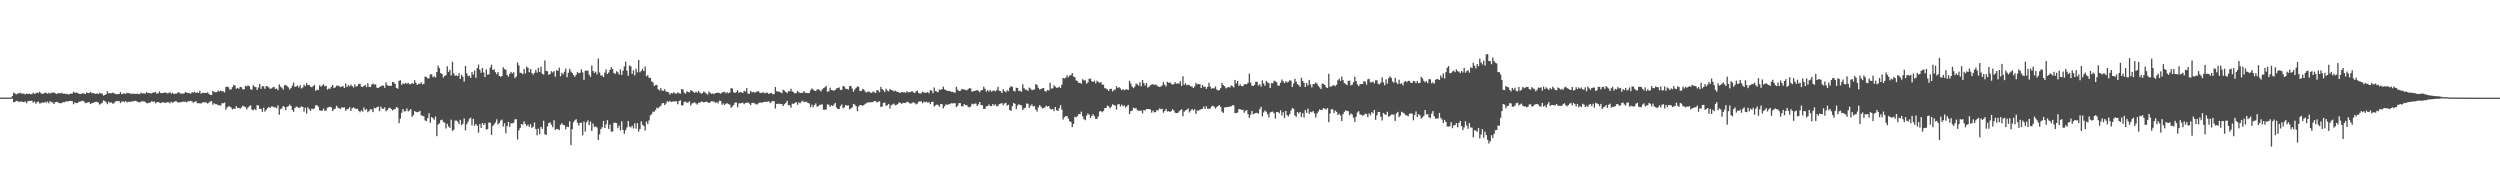 <?xml version="1.0" encoding="UTF-8"?>
<svg xmlns="http://www.w3.org/2000/svg" width="1920" height="150">
  <path d="M0 74.948h1v1.000H0zM1 74.959h1v1.000H1zM2 74.953h1v1.000H2zM3 74.959h1v1.000H3zM4 74.956h1v1.000H4zM5 74.954h1v1.000H5zM6 74.954h1v1.000H6zM7 74.943h1v1.000H7zM8 74.950h1v1.000H8zM9 73.757h1v1.976H9zM10 71.173h1v7.311H10zM11 71.826h1v6.471H11zM12 72.512h1v4.885H12zM13 71.839h1v5.946H13zM14 71.712h1v6.360H14zM15 71.235h1v7.003H15zM16 71.852h1v5.987H16zM17 71.832h1v6.495H17zM18 71.913h1v6.591H18zM19 72.590h1v5.229H19zM20 71.761h1v7.565H20zM21 72.204h1v5.486H21zM22 71.952h1v5.560H22zM23 72.362h1v5.083H23zM24 72.387h1v4.982H24zM25 71.166h1v7.684H25zM26 72.073h1v5.906H26zM27 71.714h1v7.965H27zM28 70.991h1v7.427H28zM29 71.497h1v6.534H29zM30 70.377h1v9.146H30zM31 71.656h1v7.592H31zM32 72.008h1v6.530H32zM33 71.874h1v7.105H33zM34 71.250h1v7.002H34zM35 71.151h1v7.714H35zM36 72.061h1v5.941H36zM37 71.214h1v8.145H37zM38 71.936h1v5.779H38zM39 71.167h1v7.206H39zM40 71.281h1v7.491H40zM41 70.939h1v8.922H41zM42 71.658h1v6.853H42zM43 72.095h1v6.143H43zM44 71.594h1v7.036H44zM45 71.552h1v7.640H45zM46 71.671h1v7.598H46zM47 71.231h1v7.955H47zM48 72.061h1v6.311H48zM49 71.841h1v6.758H49zM50 72.310h1v5.544H50zM51 71.915h1v6.050H51zM52 72.728h1v5.033H52zM53 72.159h1v5.381H53zM54 71.959h1v5.576H54zM55 71.899h1v5.815H55zM56 70.483h1v9.608H56zM57 71.158h1v7.462H57zM58 71.191h1v8.079H58zM59 71.286h1v7.793H59zM60 71.970h1v6.320H60zM61 72.140h1v5.761H61zM62 72.023h1v5.750H62zM63 71.692h1v5.575H63zM64 71.698h1v6.212H64zM65 72.223h1v7.028H65zM66 70.960h1v7.974H66zM67 71.389h1v7.324H67zM68 71.572h1v6.826H68zM69 70.667h1v9.185H69zM70 71.536h1v7.789H70zM71 71.548h1v7.500H71zM72 71.706h1v6.771H72zM73 72.084h1v6.143H73zM74 71.748h1v6.464H74zM75 72.181h1v6.617H75zM76 71.281h1v9.104H76zM77 71.830h1v7.889H77zM78 71.770h1v7.123H78zM79 73.443h1v3.738H79zM80 72.935h1v4.657H80zM81 72.321h1v6.213H81zM82 70.084h1v9.998H82zM83 71.680h1v6.436H83zM84 71.504h1v7.532H84zM85 71.653h1v6.934H85zM86 71.154h1v8.333H86zM87 71.621h1v7.863H87zM88 72.002h1v6.110H88zM89 72.406h1v5.117H89zM90 72.167h1v5.529H90zM91 72.260h1v5.314H91zM92 70.729h1v8.438H92zM93 72.329h1v5.771H93zM94 71.909h1v5.859H94zM95 71.752h1v6.585H95zM96 72.208h1v5.419H96zM97 71.315h1v7.360H97zM98 71.518h1v6.594H98zM99 71.634h1v6.605H99zM100 72.025h1v6.230H100zM101 72.076h1v5.718H101zM102 71.862h1v6.028H102zM103 72.092h1v5.393H103zM104 72.164h1v5.329H104zM105 71.865h1v6.281H105zM106 72.259h1v6.201H106zM107 72.149h1v6.562H107zM108 71.065h1v6.860H108zM109 71.808h1v6.024H109zM110 71.594h1v6.187H110zM111 72.009h1v6.214H111zM112 70.781h1v8.345H112zM113 71.369h1v8.034H113zM114 71.535h1v7.254H114zM115 71.615h1v7.206H115zM116 71.712h1v5.992H116zM117 71.049h1v7.168H117zM118 71.000h1v6.915H118zM119 70.724h1v8.673H119zM120 72.022h1v6.479H120zM121 71.589h1v6.801H121zM122 70.242h1v8.588H122zM123 71.537h1v7.673H123zM124 71.487h1v7.196H124zM125 71.375h1v7.068H125zM126 71.126h1v7.915H126zM127 71.014h1v7.902H127zM128 71.720h1v6.717H128zM129 71.488h1v7.030H129zM130 70.822h1v8.468H130zM131 71.995h1v6.133H131zM132 71.202h1v7.756H132zM133 72.218h1v6.190H133zM134 71.907h1v5.804H134zM135 71.915h1v5.957H135zM136 71.122h1v7.597H136zM137 70.863h1v7.844H137zM138 71.847h1v6.638H138zM139 71.844h1v6.575H139zM140 71.916h1v6.047H140zM141 71.659h1v6.542H141zM142 70.607h1v7.504H142zM143 71.222h1v7.476H143zM144 71.543h1v6.138H144zM145 71.541h1v6.286H145zM146 71.941h1v5.475H146zM147 70.851h1v7.028H147zM148 71.055h1v7.849H148zM149 70.467h1v7.837H149zM150 71.499h1v6.168H150zM151 70.921h1v8.450H151zM152 71.429h1v7.734H152zM153 69.797h1v9.646H153zM154 71.992h1v7.405H154zM155 71.292h1v7.473H155zM156 71.298h1v7.088H156zM157 71.313h1v7.358H157zM158 71.447h1v7.282H158zM159 70.903h1v8.638H159zM160 72.070h1v6.687H160zM161 72.883h1v5.019H161zM162 72.952h1v4.639H162zM163 69.931h1v10.518H163zM164 70.503h1v8.786H164zM165 70.913h1v9.120H165zM166 70.718h1v9.343H166zM167 69.463h1v11.264H167zM168 70.200h1v10.645H168zM169 69.585h1v11.472H169zM170 70.106h1v9.130H170zM171 70.263h1v9.082H171zM172 70.973h1v7.753H172zM173 66.883h1v17.319H173zM174 66.438h1v16.089H174zM175 67.032h1v14.621H175zM176 68.728h1v13.070H176zM177 68.679h1v13.855H177zM178 66.906h1v17.128H178zM179 65.160h1v18.287H179zM180 65.674h1v17.910H180zM181 68.156h1v13.364H181zM182 67.499h1v15.527H182zM183 68.125h1v14.725H183zM184 66.640h1v16.814H184zM185 67.096h1v15.433H185zM186 68.655h1v12.537H186zM187 68.534h1v13.148H187zM188 65.900h1v16.360H188zM189 66.466h1v17.555H189zM190 65.495h1v17.104H190zM191 66.232h1v15.330H191zM192 68.593h1v12.336H192zM193 68.980h1v15.187H193zM194 65.453h1v19.256H194zM195 66.543h1v17.106H195zM196 66.898h1v17.669H196zM197 69.027h1v11.735H197zM198 67.176h1v13.883H198zM199 64.479h1v19.253H199zM200 68.189h1v15.447H200zM201 66.145h1v19.787H201zM202 66.288h1v16.430H202zM203 68.201h1v17.497H203zM204 66.116h1v18.261H204zM205 66.368h1v16.705H205zM206 67.128h1v14.969H206zM207 68.261h1v14.750H207zM208 67.868h1v13.931H208zM209 67.129h1v14.667H209zM210 66.687h1v15.840H210zM211 68.326h1v13.937H211zM212 67.916h1v15.207H212zM213 69.202h1v11.737H213zM214 64.829h1v23.295H214zM215 66.522h1v17.341H215zM216 67.349h1v15.833H216zM217 68.796h1v12.622H217zM218 65.557h1v16.614H218zM219 65.242h1v19.346H219zM220 66.132h1v15.920H220zM221 67.122h1v14.505H221zM222 68.755h1v11.523H222zM223 67.566h1v13.878H223zM224 65.798h1v18.676H224zM225 63.453h1v22.391H225zM226 66.779h1v16.163H226zM227 66.311h1v15.581H227zM228 65.682h1v16.342H228zM229 67.189h1v15.852H229zM230 65.400h1v17.207H230zM231 67.948h1v13.754H231zM232 67.242h1v14.943H232zM233 64.913h1v20.836H233zM234 66.180h1v16.547H234zM235 63.901h1v23.306H235zM236 65.328h1v17.071H236zM237 65.352h1v18.439H237zM238 66.564h1v18.634H238zM239 66.944h1v16.476H239zM240 66.160h1v17.703H240zM241 65.179h1v18.045H241zM242 69.746h1v11.095H242zM243 68.746h1v12.132H243zM244 69.147h1v12.849H244zM245 65.505h1v19.270H245zM246 66.558h1v18.456H246zM247 65.636h1v19.428H247zM248 64.684h1v18.652H248zM249 66.268h1v18.961H249zM250 65.902h1v18.845H250zM251 68.831h1v13.839H251zM252 67.964h1v14.415H252zM253 68.142h1v13.820H253zM254 66.681h1v15.785H254zM255 65.349h1v19.948H255zM256 67.593h1v16.449H256zM257 67.046h1v16.377H257zM258 65.792h1v15.392H258zM259 65.742h1v16.870H259zM260 66.199h1v16.994H260zM261 66.939h1v16.722H261zM262 66.431h1v16.068H262zM263 66.158h1v16.467H263zM264 67.631h1v14.830H264zM265 64.052h1v21.010H265zM266 66.890h1v16.989H266zM267 65.344h1v18.439H267zM268 66.373h1v15.898H268zM269 64.906h1v20.353H269zM270 66.098h1v17.002H270zM271 67.244h1v15.203H271zM272 64.755h1v18.392H272zM273 66.617h1v17.124H273zM274 65.945h1v17.500H274zM275 64.398h1v20.728H275zM276 64.433h1v21.783H276zM277 66.483h1v18.278H277zM278 66.857h1v18.852H278zM279 65.958h1v16.552H279zM280 65.226h1v19.337H280zM281 66.942h1v16.722H281zM282 63.946h1v22.294H282zM283 66.720h1v18.468H283zM284 66.868h1v17.010H284zM285 65.040h1v19.061H285zM286 64.124h1v21.945H286zM287 64.995h1v17.867H287zM288 64.705h1v18.478H288zM289 67.321h1v15.071H289zM290 67.560h1v14.292H290zM291 66.887h1v18.472H291zM292 66.196h1v15.713H292zM293 65.728h1v17.640H293zM294 65.704h1v17.886H294zM295 67.371h1v15.089H295zM296 63.181h1v22.344H296zM297 65.382h1v19.117H297zM298 65.964h1v17.152H298zM299 65.918h1v16.779H299zM300 65.956h1v17.772H300zM301 62.869h1v21.947H301zM302 63.241h1v20.877H302zM303 64.532h1v19.130H303zM304 67.530h1v14.712H304zM305 68.133h1v14.682H305zM306 62.060h1v32.491H306zM307 61.663h1v29.447H307zM308 65.184h1v21.458H308zM309 63.873h1v19.902H309zM310 64.556h1v21.037H310zM311 63.718h1v21.673H311zM312 64.320h1v18.976H312zM313 63.585h1v21.922H313zM314 64.671h1v20.195H314zM315 64.585h1v19.230H315zM316 63.772h1v25.919H316zM317 64.316h1v24.123H317zM318 61.624h1v23.660H318zM319 63.642h1v22.306H319zM320 65.261h1v20.956H320zM321 64.237h1v21.667H321zM322 64.462h1v20.661H322zM323 63.142h1v25.462H323zM324 64.744h1v24.263H324zM325 64.337h1v24.971H325zM326 58.813h1v33.673H326zM327 59.031h1v33.976H327zM328 60.265h1v30.523H328zM329 60.151h1v26.863H329zM330 57.125h1v37.264H330zM331 57.030h1v32.857H331zM332 59.306h1v31.428H332zM333 58.594h1v33.310H333zM334 59.501h1v30.018H334zM335 55.334h1v49.263H335zM336 50.410h1v45.244H336zM337 52.355h1v42.425H337zM338 56.139h1v36.186H338zM339 56.809h1v35.104H339zM340 59.571h1v34.059H340zM341 58.347h1v35.858H341zM342 57.801h1v40.876H342zM343 50.818h1v44.197H343zM344 55.185h1v41.936H344zM345 53.674h1v44.596H345zM346 57.903h1v34.024H346zM347 47.438h1v52.959H347zM348 56.360h1v43.326H348zM349 58.152h1v34.469H349zM350 57.843h1v34.706H350zM351 58.419h1v34.953H351zM352 56.265h1v39.196H352zM353 60.635h1v31.359H353zM354 57.426h1v38.673H354zM355 58.945h1v36.037H355zM356 62.695h1v28.311H356zM357 50.563h1v49.532H357zM358 56.304h1v39.085H358zM359 58.484h1v35.032H359zM360 58.138h1v33.067H360zM361 59.863h1v30.524H361zM362 55.226h1v41.107H362zM363 57.273h1v34.067H363zM364 54.164h1v42.414H364zM365 59.761h1v35.373H365zM366 52.301h1v44.270H366zM367 49.543h1v52.310H367zM368 53.501h1v41.842H368zM369 55.891h1v42.247H369zM370 52.194h1v42.208H370zM371 55.663h1v40.298H371zM372 59.180h1v35.486H372zM373 53.329h1v46.214H373zM374 57.362h1v41.736H374zM375 57.086h1v36.949H375zM376 51.836h1v42.444H376zM377 49.658h1v53.963H377zM378 53.801h1v42.919H378zM379 53.211h1v42.348H379zM380 55.469h1v38.633H380zM381 56.985h1v34.643H381zM382 55.339h1v40.198H382zM383 58.303h1v36.173H383zM384 58.985h1v33.652H384zM385 58.369h1v33.507H385zM386 51.649h1v45.541H386zM387 53.031h1v41.639H387zM388 53.606h1v48.778H388zM389 57.624h1v39.262H389zM390 58.902h1v34.681H390zM391 56.722h1v40.732H391zM392 55.239h1v39.452H392zM393 56.425h1v38.319H393zM394 55.490h1v38.818H394zM395 60.008h1v31.758H395zM396 58.780h1v32.727H396zM397 47.980h1v59.162H397zM398 50.237h1v49.900H398zM399 55.860h1v42.419H399zM400 56.060h1v39.165H400zM401 57.046h1v38.729H401zM402 52.938h1v40.278H402zM403 56.431h1v38.814H403zM404 51.169h1v45.727H404zM405 52.064h1v43.680H405zM406 55.446h1v41.990H406zM407 52.911h1v42.437H407zM408 56.007h1v42.264H408zM409 57.350h1v39.977H409zM410 55.961h1v38.114H410zM411 53.644h1v45.372H411zM412 55.733h1v48.219H412zM413 52.130h1v46.690H413zM414 55.330h1v47.711H414zM415 51.235h1v46.175H415zM416 56.618h1v42.378H416zM417 57.249h1v35.472H417zM418 46.418h1v56.729H418zM419 54.356h1v49.267H419zM420 54.786h1v42.279H420zM421 57.476h1v36.966H421zM422 56.798h1v37.240H422zM423 54.663h1v41.107H423zM424 55.649h1v42.088H424zM425 54.585h1v37.781H425zM426 58.878h1v40.889H426zM427 53.874h1v45.147H427zM428 54.443h1v44.726H428zM429 51.894h1v48.101H429zM430 58.576h1v37.297H430zM431 55.928h1v38.735H431zM432 57.079h1v38.733H432zM433 55.075h1v41.161H433zM434 52.677h1v46.673H434zM435 59.301h1v37.925H435zM436 55.862h1v41.659H436zM437 52.893h1v40.271H437zM438 54.864h1v56.551H438zM439 56.063h1v43.151H439zM440 57.700h1v36.186H440zM441 58.975h1v33.413H441zM442 57.271h1v34.292H442zM443 55.204h1v38.962H443zM444 56.254h1v40.199H444zM445 55.841h1v38.553H445zM446 53.237h1v40.956H446zM447 55.546h1v48.389H447zM448 61.337h1v31.992H448zM449 54.303h1v46.780H449zM450 54.267h1v39.720H450zM451 54.163h1v38.280H451zM452 57.293h1v38.811H452zM453 59.046h1v34.350H453zM454 50.302h1v50.292H454zM455 54.518h1v40.410H455zM456 56.000h1v41.463H456zM457 55.089h1v42.017H457zM458 57.192h1v40.733H458zM459 44.989h1v62.457H459zM460 55.661h1v47.506H460zM461 57.950h1v41.202H461zM462 57.922h1v39.798H462zM463 59.210h1v33.645H463zM464 55.764h1v42.616H464zM465 53.321h1v42.241H465zM466 56.816h1v35.457H466zM467 55.643h1v43.385H467zM468 53.609h1v42.108H468zM469 51.614h1v49.460H469zM470 53.055h1v48.006H470zM471 56.072h1v38.229H471zM472 56.798h1v37.467H472zM473 54.665h1v39.828H473zM474 55.520h1v42.933H474zM475 57.242h1v39.207H475zM476 53.257h1v46.925H476zM477 57.560h1v35.694H477zM478 54.347h1v45.454H478zM479 51.059h1v51.670H479zM480 47.251h1v52.728H480zM481 54.223h1v43.643H481zM482 58.180h1v34.811H482zM483 50.259h1v46.931H483zM484 50.932h1v47.020H484zM485 56.706h1v39.788H485zM486 53.989h1v44.691H486zM487 57.855h1v36.868H487zM488 52.721h1v46.065H488zM489 55.587h1v39.031H489zM490 46.097h1v54.996H490zM491 55.523h1v43.541H491zM492 54.354h1v38.844H492zM493 52.813h1v42.988H493zM494 54.580h1v42.113H494zM495 51.041h1v49.236H495zM496 58.552h1v34.856H496zM497 57.704h1v37.597H497zM498 59.820h1v32.660H498zM499 59.727h1v28.959H499zM500 62.398h1v25.316H500zM501 63.300h1v22.473H501zM502 66.003h1v19.739H502zM503 65.394h1v19.078H503zM504 65.242h1v17.433H504zM505 68.506h1v14.694H505zM506 69.474h1v12.519H506zM507 67.656h1v13.641H507zM508 69.517h1v9.895H508zM509 69.778h1v9.343H509zM510 68.522h1v12.124H510zM511 70.265h1v9.220H511zM512 70.526h1v7.231H512zM513 70.925h1v7.283H513zM514 72.641h1v4.758H514zM515 71.416h1v6.971H515zM516 71.804h1v6.276H516zM517 70.757h1v7.044H517zM518 71.831h1v6.163H518zM519 71.919h1v5.819H519zM520 70.954h1v9.136H520zM521 71.602h1v6.054H521zM522 71.970h1v5.099H522zM523 68.355h1v12.635H523zM524 68.783h1v12.102H524zM525 71.139h1v7.117H525zM526 71.968h1v6.078H526zM527 70.092h1v8.855H527zM528 70.702h1v8.032H528zM529 70.888h1v6.930H529zM530 69.301h1v11.736H530zM531 69.598h1v9.910H531zM532 70.595h1v8.397H532zM533 71.396h1v7.188H533zM534 70.305h1v9.106H534zM535 71.186h1v9.158H535zM536 69.826h1v9.132H536zM537 71.058h1v7.804H537zM538 71.868h1v6.226H538zM539 71.558h1v6.633H539zM540 70.200h1v8.478H540zM541 70.986h1v7.334H541zM542 71.816h1v6.245H542zM543 72.610h1v5.835H543zM544 70.270h1v8.868H544zM545 71.346h1v7.185H545zM546 72.120h1v5.514H546zM547 71.735h1v6.186H547zM548 72.220h1v5.829H548zM549 71.432h1v7.572H549zM550 71.379h1v7.081H550zM551 71.083h1v8.338H551zM552 71.527h1v5.860H552zM553 71.961h1v5.614H553zM554 71.054h1v9.436H554zM555 70.762h1v8.698H555zM556 70.490h1v10.166H556zM557 71.635h1v7.995H557zM558 70.883h1v8.444H558zM559 71.581h1v8.377H559zM560 71.023h1v9.364H560zM561 67.661h1v15.123H561zM562 68.007h1v13.798H562zM563 70.892h1v9.711H563zM564 71.400h1v7.420H564zM565 70.590h1v8.176H565zM566 69.220h1v13.221H566zM567 71.305h1v8.071H567zM568 70.610h1v8.799H568zM569 70.919h1v8.138H569zM570 71.463h1v7.324H570zM571 69.668h1v10.431H571zM572 70.329h1v8.789H572zM573 67.618h1v11.314H573zM574 71.888h1v6.772H574zM575 71.970h1v7.646H575zM576 69.796h1v10.881H576zM577 70.984h1v8.118H577zM578 70.633h1v8.272H578zM579 71.086h1v8.342H579zM580 70.885h1v9.208H580zM581 70.141h1v10.069H581zM582 70.144h1v9.186H582zM583 71.122h1v7.636H583zM584 71.477h1v7.255H584zM585 70.989h1v7.876H585zM586 71.033h1v7.301H586zM587 71.704h1v6.442H587zM588 71.160h1v7.199H588zM589 71.223h1v6.793H589zM590 72.234h1v5.558H590zM591 71.586h1v7.576H591zM592 71.402h1v6.846H592zM593 72.424h1v5.022H593zM594 72.239h1v5.530H594zM595 66.803h1v16.564H595zM596 70.026h1v9.802H596zM597 70.331h1v9.419H597zM598 70.453h1v9.090H598zM599 70.945h1v9.078H599zM600 71.587h1v8.355H600zM601 68.927h1v12.467H601zM602 69.579h1v10.456H602zM603 70.652h1v8.377H603zM604 71.542h1v5.933H604zM605 70.023h1v10.663H605zM606 70.084h1v10.820H606zM607 68.167h1v14.524H607zM608 70.187h1v9.306H608zM609 70.758h1v9.040H609zM610 71.798h1v7.279H610zM611 71.450h1v6.877H611zM612 69.906h1v10.563H612zM613 70.797h1v7.891H613zM614 71.491h1v7.802H614zM615 71.255h1v6.753H615zM616 71.200h1v6.185H616zM617 69.891h1v8.560H617zM618 71.302h1v6.888H618zM619 71.278h1v6.787H619zM620 71.592h1v7.529H620zM621 71.411h1v8.069H621zM622 69.362h1v12.999H622zM623 67.870h1v12.494H623zM624 68.752h1v13.667H624zM625 69.570h1v11.068H625zM626 69.996h1v9.479H626zM627 68.665h1v13.248H627zM628 68.551h1v13.034H628zM629 69.251h1v11.279H629zM630 70.243h1v10.116H630zM631 68.655h1v11.540H631zM632 67.702h1v16.569H632zM633 67.092h1v17.124H633zM634 65.947h1v18.129H634zM635 70.475h1v9.632H635zM636 70.085h1v10.328H636zM637 67.375h1v14.816H637zM638 69.100h1v11.744H638zM639 69.396h1v12.016H639zM640 69.627h1v10.725H640zM641 69.063h1v9.968H641zM642 67.854h1v14.739H642zM643 67.619h1v16.147H643zM644 67.078h1v16.667H644zM645 69.089h1v12.252H645zM646 68.948h1v11.273H646zM647 66.014h1v17.165H647zM648 66.484h1v15.947H648zM649 68.084h1v12.492H649zM650 68.248h1v12.904H650zM651 68.847h1v12.039H651zM652 66.219h1v17.800H652zM653 65.965h1v17.312H653zM654 68.018h1v14.484H654zM655 70.438h1v9.326H655zM656 68.663h1v11.731H656zM657 67.430h1v14.189H657zM658 66.280h1v19.100H658zM659 66.777h1v15.006H659zM660 70.013h1v10.617H660zM661 69.824h1v10.956H661zM662 68.376h1v12.867H662zM663 68.852h1v11.842H663zM664 70.356h1v9.385H664zM665 71.019h1v8.245H665zM666 70.352h1v8.299H666zM667 70.352h1v8.329H667zM668 71.153h1v7.350H668zM669 71.273h1v7.290H669zM670 70.205h1v8.175H670zM671 70.944h1v6.661H671zM672 71.305h1v6.310H672zM673 69.282h1v9.490H673zM674 69.358h1v8.809H674zM675 70.812h1v6.961H675zM676 66.666h1v15.471H676zM677 68.340h1v13.532H677zM678 69.373h1v9.661H678zM679 70.721h1v8.031H679zM680 68.030h1v13.297H680zM681 69.555h1v11.125H681zM682 70.146h1v9.659H682zM683 68.285h1v15.125H683zM684 69.141h1v11.673H684zM685 69.471h1v10.781H685zM686 70.151h1v9.434H686zM687 69.527h1v11.386H687zM688 70.322h1v10.285H688zM689 70.590h1v9.344H689zM690 71.039h1v7.606H690zM691 71.343h1v7.647H691zM692 70.597h1v9.324H692zM693 70.939h1v8.028H693zM694 70.784h1v8.380H694zM695 71.198h1v7.872H695zM696 70.079h1v8.070H696zM697 70.794h1v7.573H697zM698 70.910h1v8.326H698zM699 70.582h1v9.122H699zM700 69.883h1v8.992H700zM701 70.919h1v7.636H701zM702 71.426h1v7.566H702zM703 70.238h1v9.956H703zM704 69.531h1v10.064H704zM705 71.315h1v6.780H705zM706 71.816h1v6.134H706zM707 71.610h1v6.231H707zM708 70.362h1v8.983H708zM709 70.843h1v7.310H709zM710 71.363h1v7.245H710zM711 71.107h1v6.957H711zM712 70.681h1v8.201H712zM713 71.675h1v6.820H713zM714 69.278h1v10.672H714zM715 69.511h1v8.850H715zM716 71.559h1v6.597H716zM717 67.197h1v14.686H717zM718 69.949h1v11.006H718zM719 70.331h1v9.965H719zM720 70.808h1v9.916H720zM721 68.742h1v13.209H721zM722 68.944h1v10.942H722zM723 68.478h1v11.487H723zM724 66.583h1v16.656H724zM725 68.662h1v12.929H725zM726 69.180h1v10.970H726zM727 69.852h1v10.716H727zM728 69.731h1v10.364H728zM729 69.866h1v10.147H729zM730 70.620h1v8.660H730zM731 70.504h1v8.949H731zM732 70.953h1v8.290H732zM733 71.245h1v8.036H733zM734 66.610h1v15.588H734zM735 68.875h1v12.306H735zM736 69.955h1v9.238H736zM737 69.752h1v9.462H737zM738 68.653h1v12.834H738zM739 68.463h1v13.354H739zM740 68.838h1v11.088H740zM741 69.030h1v11.779H741zM742 69.405h1v11.264H742zM743 68.574h1v13.464H743zM744 67.704h1v14.757H744zM745 67.912h1v13.981H745zM746 70.391h1v9.288H746zM747 70.030h1v10.081H747zM748 69.909h1v9.660H748zM749 69.585h1v9.968H749zM750 69.068h1v12.301H750zM751 69.819h1v10.289H751zM752 70.877h1v7.458H752zM753 69.322h1v11.304H753zM754 69.184h1v11.706H754zM755 66.608h1v17.134H755zM756 68.173h1v15.444H756zM757 70.299h1v11.375H757zM758 69.285h1v12.108H758zM759 70.305h1v9.917H759zM760 69.018h1v12.431H760zM761 70.390h1v11.114H761zM762 69.770h1v10.081H762zM763 69.439h1v11.660H763zM764 70.198h1v9.948H764zM765 69.243h1v12.422H765zM766 66.666h1v14.612H766zM767 69.721h1v10.211H767zM768 69.970h1v9.587H768zM769 71.442h1v7.781H769zM770 68.467h1v12.278H770zM771 69.949h1v9.514H771zM772 70.887h1v8.087H772zM773 69.328h1v11.818H773zM774 70.028h1v10.427H774zM775 67.320h1v17.112H775zM776 66.092h1v19.042H776zM777 66.829h1v14.735H777zM778 69.719h1v9.350H778zM779 70.276h1v9.501H779zM780 67.379h1v16.376H780zM781 67.546h1v13.553H781zM782 69.933h1v10.026H782zM783 69.760h1v10.858H783zM784 70.531h1v10.400H784zM785 64.675h1v19.800H785zM786 67.677h1v15.585H786zM787 68.860h1v13.839H787zM788 68.812h1v10.664H788zM789 69.829h1v9.894H789zM790 67.227h1v15.595H790zM791 68.035h1v13.227H791zM792 69.286h1v10.910H792zM793 68.944h1v12.896H793zM794 68.661h1v12.767H794zM795 64.505h1v19.726H795zM796 65.337h1v20.434H796zM797 67.486h1v15.017H797zM798 68.748h1v12.003H798zM799 68.346h1v13.558H799zM800 67.719h1v15.644H800zM801 67.657h1v15.269H801zM802 69.890h1v12.560H802zM803 70.379h1v10.784H803zM804 69.051h1v12.881H804zM805 69.452h1v12.014H805zM806 63.470h1v20.074H806zM807 68.087h1v15.971H807zM808 67.785h1v15.872H808zM809 65.421h1v19.952H809zM810 66.609h1v15.583H810zM811 67.425h1v17.253H811zM812 67.325h1v17.921H812zM813 66.677h1v16.451H813zM814 67.598h1v13.191H814zM815 64.975h1v19.203H815zM816 59.861h1v31.918H816zM817 60.252h1v29.722H817zM818 59.684h1v29.409H818zM819 57.897h1v31.291H819zM820 59.365h1v31.675H820zM821 58.050h1v34.956H821zM822 57.658h1v36.078H822zM823 56.050h1v41.566H823zM824 58.821h1v36.372H824zM825 59.167h1v30.612H825zM826 61.688h1v28.375H826zM827 62.373h1v26.807H827zM828 63.674h1v23.999H828zM829 63.644h1v23.923H829zM830 64.380h1v21.362H830zM831 60.806h1v28.563H831zM832 61.744h1v29.784H832zM833 61.681h1v30.654H833zM834 64.212h1v24.598H834zM835 63.265h1v23.907H835zM836 60.514h1v27.566H836zM837 60.370h1v30.222H837zM838 62.412h1v26.598H838zM839 62.980h1v24.737H839zM840 62.022h1v27.212H840zM841 64.016h1v27.345H841zM842 61.971h1v29.304H842zM843 63.022h1v26.430H843zM844 63.612h1v21.982H844zM845 62.955h1v22.323H845zM846 64.895h1v21.301H846zM847 65.067h1v20.145H847zM848 67.663h1v15.399H848zM849 67.986h1v14.902H849zM850 68.676h1v12.407H850zM851 69.837h1v11.936H851zM852 68.241h1v15.014H852zM853 68.204h1v13.763H853zM854 70.200h1v9.884H854zM855 69.241h1v11.556H855zM856 68.719h1v12.404H856zM857 66.214h1v17.945H857zM858 67.619h1v12.608H858zM859 66.898h1v13.044H859zM860 67.929h1v13.813H860zM861 69.275h1v11.083H861zM862 68.454h1v13.261H862zM863 69.290h1v11.677H863zM864 68.804h1v13.849H864zM865 68.581h1v13.045H865zM866 69.090h1v11.437H866zM867 62.069h1v25.523H867zM868 64.184h1v21.160H868zM869 66.480h1v18.499H869zM870 67.636h1v15.034H870zM871 66.539h1v16.750H871zM872 64.126h1v18.941H872zM873 64.837h1v19.880H873zM874 65.776h1v19.215H874zM875 63.103h1v21.921H875zM876 66.284h1v18.659H876zM877 61.478h1v25.644H877zM878 63.916h1v20.591H878zM879 65.675h1v19.239H879zM880 63.729h1v20.042H880zM881 67.263h1v16.430H881zM882 66.501h1v17.207H882zM883 65.496h1v18.701H883zM884 64.905h1v21.648H884zM885 64.629h1v20.293H885zM886 65.250h1v21.016H886zM887 64.761h1v21.391H887zM888 65.654h1v18.862H888zM889 66.356h1v18.455H889zM890 66.737h1v16.548H890zM891 66.478h1v17.420H891zM892 65.645h1v17.879H892zM893 63.057h1v23.538H893zM894 65.067h1v20.213H894zM895 66.370h1v17.313H895zM896 62.763h1v22.901H896zM897 63.690h1v21.643H897zM898 63.161h1v22.809H898zM899 64.382h1v20.957H899zM900 64.953h1v18.934H900zM901 64.627h1v20.157H901zM902 63.147h1v23.374H902zM903 64.318h1v22.545H903zM904 64.011h1v22.751H904zM905 64.244h1v21.403H905zM906 62.355h1v22.250H906zM907 65.935h1v17.949H907zM908 58.563h1v30.753H908zM909 65.085h1v20.683H909zM910 64.004h1v20.719H910zM911 65.547h1v18.751H911zM912 65.076h1v18.205H912zM913 65.348h1v21.016H913zM914 66.303h1v18.669H914zM915 66.404h1v17.240H915zM916 67.564h1v17.162H916zM917 66.387h1v17.482H917zM918 63.660h1v23.771H918zM919 64.785h1v20.078H919zM920 64.490h1v20.392H920zM921 64.720h1v19.680H921zM922 67.606h1v16.220H922zM923 65.287h1v18.320H923zM924 66.673h1v15.120H924zM925 66.545h1v17.099H925zM926 68.251h1v13.290H926zM927 66.724h1v16.750H927zM928 63.520h1v20.018H928zM929 66.467h1v16.894H929zM930 68.180h1v13.532H930zM931 67.522h1v13.627H931zM932 67.931h1v14.047H932zM933 66.333h1v17.018H933zM934 68.694h1v13.606H934zM935 69.517h1v11.817H935zM936 69.113h1v11.548H936zM937 67.718h1v14.342H937zM938 63.663h1v22.041H938zM939 65.393h1v21.353H939zM940 66.118h1v16.432H940zM941 67.826h1v14.672H941zM942 67.232h1v14.913H942zM943 66.830h1v15.354H943zM944 67.238h1v14.640H944zM945 65.586h1v16.174H945zM946 66.211h1v14.682H946zM947 67.135h1v13.709H947zM948 61.365h1v25.637H948zM949 64.013h1v22.712H949zM950 62.205h1v24.224H950zM951 65.953h1v17.780H951zM952 64.787h1v19.124H952zM953 66.124h1v18.344H953zM954 66.177h1v18.082H954zM955 64.850h1v21.746H955zM956 64.584h1v20.512H956zM957 64.714h1v19.877H957zM958 63.533h1v24.220H958zM959 56.565h1v33.944H959zM960 63.448h1v24.597H960zM961 65.754h1v19.505H961zM962 66.034h1v21.766H962zM963 65.105h1v22.055H963zM964 62.699h1v24.095H964zM965 62.878h1v23.756H965zM966 65.696h1v21.627H966zM967 64.656h1v19.197H967zM968 66.534h1v15.520H968zM969 61.700h1v27.697H969zM970 64.084h1v22.239H970zM971 65.867h1v19.028H971zM972 62.196h1v23.581H972zM973 63.265h1v24.436H973zM974 63.893h1v26.381H974zM975 67.656h1v18.766H975zM976 63.910h1v21.994H976zM977 63.937h1v21.751H977zM978 61.944h1v25.010H978zM979 62.460h1v28.640H979zM980 63.119h1v22.954H980zM981 65.736h1v20.337H981zM982 65.708h1v21.368H982zM983 63.486h1v21.201H983zM984 61.016h1v27.693H984zM985 62.361h1v23.792H985zM986 63.838h1v26.839H986zM987 62.417h1v22.760H987zM988 63.370h1v25.070H988zM989 62.806h1v26.637H989zM990 61.583h1v26.185H990zM991 61.995h1v22.919H991zM992 66.823h1v16.167H992zM993 64.154h1v19.344H993zM994 60.542h1v28.144H994zM995 62.728h1v26.944H995zM996 64.573h1v21.371H996zM997 65.456h1v21.716H997zM998 66.708h1v19.331H998zM999 59.722h1v30.147H999zM1000 62.133h1v24.769H1000zM1001 63.638h1v26.669H1001zM1002 66.793h1v17.785H1002zM1003 63.791h1v22.923H1003zM1004 65.654h1v17.792H1004zM1005 61.334h1v26.067H1005zM1006 64.803h1v20.999H1006zM1007 67.178h1v18.996H1007zM1008 64.609h1v20.639H1008zM1009 64.496h1v22.540H1009zM1010 63.335h1v26.924H1010zM1011 64.202h1v23.047H1011zM1012 65.995h1v19.656H1012zM1013 67.131h1v16.948H1013zM1014 68.351h1v16.204H1014zM1015 64.263h1v19.946H1015zM1016 64.327h1v18.649H1016zM1017 65.343h1v18.209H1017zM1018 66.983h1v17.159H1018zM1019 67.608h1v15.431H1019zM1020 56.659h1v37.180H1020zM1021 66.471h1v20.700H1021zM1022 66.424h1v17.474H1022zM1023 65.784h1v18.120H1023zM1024 65.320h1v21.434H1024zM1025 66.205h1v18.777H1025zM1026 65.077h1v20.847H1026zM1027 61.650h1v26.602H1027zM1028 60.356h1v26.971H1028zM1029 62.092h1v26.655H1029zM1030 58.818h1v34.156H1030zM1031 61.606h1v25.989H1031zM1032 63.809h1v22.072H1032zM1033 64.522h1v20.148H1033zM1034 65.427h1v19.767H1034zM1035 62.074h1v23.373H1035zM1036 61.973h1v26.541H1036zM1037 65.533h1v21.611H1037zM1038 65.065h1v22.836H1038zM1039 63.183h1v27.204H1039zM1040 58.860h1v34.808H1040zM1041 62.229h1v27.475H1041zM1042 64.751h1v21.673H1042zM1043 66.167h1v19.246H1043zM1044 64.598h1v23.363H1044zM1045 64.567h1v23.589H1045zM1046 64.438h1v24.433H1046zM1047 62.257h1v26.105H1047zM1048 62.776h1v24.543H1048zM1049 65.039h1v22.578H1049zM1050 60.937h1v29.112H1050zM1051 60.578h1v26.509H1051zM1052 63.167h1v25.381H1052zM1053 63.298h1v22.884H1053zM1054 62.614h1v24.426H1054zM1055 64.068h1v20.373H1055zM1056 61.700h1v30.377H1056zM1057 61.632h1v26.948H1057zM1058 64.325h1v21.584H1058zM1059 64.785h1v21.295H1059zM1060 63.351h1v26.337H1060zM1061 59.329h1v33.188H1061zM1062 63.232h1v23.494H1062zM1063 65.442h1v22.264H1063zM1064 60.906h1v27.329H1064zM1065 64.178h1v21.631H1065zM1066 60.034h1v29.613H1066zM1067 58.589h1v30.502H1067zM1068 59.809h1v28.168H1068zM1069 62.590h1v25.334H1069zM1070 63.545h1v24.473H1070zM1071 59.851h1v33.002H1071zM1072 63.314h1v23.774H1072zM1073 64.657h1v21.273H1073zM1074 61.208h1v28.766H1074zM1075 64.369h1v24.368H1075zM1076 63.888h1v21.931H1076zM1077 65.522h1v21.006H1077zM1078 62.852h1v24.365H1078zM1079 62.194h1v26.202H1079zM1080 63.195h1v25.475H1080zM1081 62.103h1v27.289H1081zM1082 62.125h1v25.279H1082zM1083 63.565h1v23.533H1083zM1084 63.752h1v23.469H1084zM1085 62.097h1v30.293H1085zM1086 62.449h1v25.751H1086zM1087 63.822h1v21.797H1087zM1088 62.100h1v27.737H1088zM1089 63.885h1v23.820H1089zM1090 63.627h1v24.919H1090zM1091 59.130h1v32.083H1091zM1092 60.200h1v29.941H1092zM1093 62.034h1v26.972H1093zM1094 63.160h1v21.298H1094zM1095 62.309h1v25.623H1095zM1096 63.882h1v23.745H1096zM1097 60.802h1v29.245H1097zM1098 60.881h1v29.925H1098zM1099 63.997h1v23.321H1099zM1100 63.178h1v22.118H1100zM1101 64.266h1v24.950H1101zM1102 61.291h1v29.735H1102zM1103 60.566h1v30.545H1103zM1104 60.875h1v29.993H1104zM1105 61.457h1v25.295H1105zM1106 57.943h1v32.553H1106zM1107 59.680h1v32.063H1107zM1108 56.428h1v38.061H1108zM1109 60.292h1v31.812H1109zM1110 55.421h1v38.274H1110zM1111 52.029h1v45.133H1111zM1112 50.715h1v46.523H1112zM1113 56.296h1v40.700H1113zM1114 55.988h1v37.885H1114zM1115 54.863h1v43.620H1115zM1116 54.211h1v42.090H1116zM1117 55.398h1v40.630H1117zM1118 53.125h1v41.408H1118zM1119 54.638h1v43.113H1119zM1120 54.997h1v39.476H1120zM1121 56.205h1v36.663H1121zM1122 54.574h1v42.234H1122zM1123 55.677h1v44.300H1123zM1124 52.143h1v45.694H1124zM1125 55.818h1v37.329H1125zM1126 54.608h1v41.921H1126zM1127 53.907h1v45.015H1127zM1128 55.799h1v38.663H1128zM1129 51.589h1v46.293H1129zM1130 52.338h1v45.708H1130zM1131 48.141h1v57.332H1131zM1132 50.486h1v49.577H1132zM1133 52.511h1v47.757H1133zM1134 49.231h1v51.973H1134zM1135 50.855h1v47.478H1135zM1136 45.012h1v61.384H1136zM1137 48.045h1v55.243H1137zM1138 49.479h1v49.655H1138zM1139 46.540h1v59.291H1139zM1140 50.368h1v50.692H1140zM1141 41.801h1v61.944H1141zM1142 41.564h1v65.817H1142zM1143 46.853h1v63.359H1143zM1144 46.931h1v61.586H1144zM1145 49.373h1v54.527H1145zM1146 44.193h1v61.673H1146zM1147 46.966h1v55.779H1147zM1148 48.236h1v51.748H1148zM1149 48.695h1v51.150H1149zM1150 55.320h1v41.231H1150zM1151 55.574h1v40.876H1151zM1152 57.193h1v33.343H1152zM1153 61.414h1v23.889H1153zM1154 68.992h1v10.841H1154zM1155 69.221h1v11.107H1155zM1156 66.057h1v17.095H1156zM1157 66.776h1v14.739H1157zM1158 67.093h1v14.061H1158zM1159 69.092h1v10.125H1159zM1160 70.206h1v9.258H1160zM1161 67.538h1v14.377H1161zM1162 68.857h1v13.079H1162zM1163 67.400h1v13.691H1163zM1164 69.770h1v9.465H1164zM1165 70.156h1v8.678H1165zM1166 66.753h1v14.214H1166zM1167 69.675h1v10.545H1167zM1168 68.941h1v10.562H1168zM1169 66.691h1v14.471H1169zM1170 67.731h1v14.026H1170zM1171 67.201h1v14.590H1171zM1172 66.744h1v15.595H1172zM1173 66.756h1v15.246H1173zM1174 68.381h1v11.873H1174zM1175 68.932h1v11.132H1175zM1176 66.924h1v14.853H1176zM1177 67.843h1v13.741H1177zM1178 68.523h1v11.958H1178zM1179 70.158h1v9.850H1179zM1180 69.038h1v10.772H1180zM1181 67.267h1v13.113H1181zM1182 67.464h1v14.360H1182zM1183 66.983h1v14.728H1183zM1184 69.602h1v9.438H1184zM1185 66.454h1v15.450H1185zM1186 68.470h1v12.469H1186zM1187 67.052h1v15.512H1187zM1188 68.117h1v12.085H1188zM1189 69.059h1v9.415H1189zM1190 67.492h1v13.847H1190zM1191 68.541h1v12.146H1191zM1192 66.615h1v14.033H1192zM1193 67.830h1v13.088H1193zM1194 69.051h1v11.832H1194zM1195 69.302h1v10.520H1195zM1196 67.155h1v14.062H1196zM1197 67.856h1v13.397H1197zM1198 68.833h1v12.486H1198zM1199 68.225h1v13.099H1199zM1200 68.997h1v11.048H1200zM1201 67.200h1v12.090H1201zM1202 66.621h1v14.182H1202zM1203 67.626h1v14.069H1203zM1204 68.124h1v12.581H1204zM1205 68.857h1v10.798H1205zM1206 69.020h1v9.922H1206zM1207 66.814h1v14.098H1207zM1208 69.595h1v9.432H1208zM1209 69.042h1v10.924H1209zM1210 67.009h1v14.831H1210zM1211 68.343h1v11.492H1211zM1212 67.198h1v15.265H1212zM1213 68.139h1v13.228H1213zM1214 67.221h1v15.045H1214zM1215 68.595h1v11.063H1215zM1216 68.835h1v11.475H1216zM1217 67.052h1v15.135H1217zM1218 70.104h1v11.025H1218zM1219 66.456h1v15.719H1219zM1220 67.911h1v12.440H1220zM1221 69.067h1v10.836H1221zM1222 67.550h1v13.982H1222zM1223 67.335h1v12.358H1223zM1224 67.230h1v15.496H1224zM1225 69.902h1v8.980H1225zM1226 69.245h1v10.191H1226zM1227 66.593h1v13.399H1227zM1228 66.784h1v14.769H1228zM1229 68.655h1v11.134H1229zM1230 66.935h1v16.769H1230zM1231 66.677h1v15.740H1231zM1232 68.255h1v13.714H1232zM1233 66.084h1v14.553H1233zM1234 67.105h1v15.809H1234zM1235 67.980h1v12.520H1235zM1236 69.901h1v9.714H1236zM1237 67.741h1v14.895H1237zM1238 66.666h1v15.351H1238zM1239 69.501h1v12.646H1239zM1240 68.181h1v13.354H1240zM1241 68.715h1v11.372H1241zM1242 66.860h1v13.043H1242zM1243 67.947h1v13.232H1243zM1244 67.458h1v13.532H1244zM1245 70.390h1v8.771H1245zM1246 68.466h1v10.272H1246zM1247 69.222h1v10.989H1247zM1248 67.476h1v13.587H1248zM1249 69.487h1v9.437H1249zM1250 68.940h1v9.749H1250zM1251 67.147h1v14.830H1251zM1252 70.063h1v11.154H1252zM1253 66.413h1v15.133H1253zM1254 66.479h1v15.398H1254zM1255 68.239h1v13.371H1255zM1256 69.294h1v10.343H1256zM1257 69.500h1v9.525H1257zM1258 66.734h1v15.168H1258zM1259 66.544h1v15.716H1259zM1260 66.887h1v15.486H1260zM1261 68.212h1v12.132H1261zM1262 69.378h1v9.971H1262zM1263 67.094h1v14.572H1263zM1264 69.929h1v11.180H1264zM1265 68.487h1v12.324H1265zM1266 69.620h1v9.366H1266zM1267 69.318h1v10.389H1267zM1268 66.086h1v15.635H1268zM1269 67.656h1v11.957H1269zM1270 67.748h1v13.964H1270zM1271 66.401h1v15.909H1271zM1272 66.880h1v15.979H1272zM1273 67.004h1v15.499H1273zM1274 69.267h1v11.631H1274zM1275 66.387h1v16.170H1275zM1276 69.398h1v10.974H1276zM1277 69.348h1v10.682H1277zM1278 66.373h1v16.949H1278zM1279 69.673h1v10.901H1279zM1280 67.184h1v15.078H1280zM1281 67.940h1v12.718H1281zM1282 69.097h1v11.661H1282zM1283 67.892h1v13.001H1283zM1284 68.557h1v13.716H1284zM1285 66.143h1v15.566H1285zM1286 68.020h1v13.272H1286zM1287 68.476h1v10.406H1287zM1288 66.355h1v14.817H1288zM1289 66.874h1v15.156H1289zM1290 69.722h1v9.373H1290zM1291 69.496h1v10.167H1291zM1292 66.519h1v14.958H1292zM1293 67.959h1v13.823H1293zM1294 66.654h1v15.842H1294zM1295 67.442h1v14.334H1295zM1296 66.760h1v15.261H1296zM1297 66.130h1v15.219H1297zM1298 66.715h1v17.194H1298zM1299 65.150h1v18.215H1299zM1300 65.805h1v16.995H1300zM1301 65.879h1v16.614H1301zM1302 66.221h1v16.086H1302zM1303 67.865h1v13.243H1303zM1304 66.854h1v18.919H1304zM1305 68.568h1v14.567H1305zM1306 63.547h1v19.916H1306zM1307 67.838h1v12.798H1307zM1308 66.620h1v13.882H1308zM1309 64.556h1v19.785H1309zM1310 66.318h1v17.333H1310zM1311 65.014h1v17.946H1311zM1312 62.991h1v24.417H1312zM1313 64.389h1v19.202H1313zM1314 60.298h1v27.254H1314zM1315 62.795h1v21.466H1315zM1316 65.355h1v20.075H1316zM1317 69.001h1v10.936H1317zM1318 70.412h1v8.062H1318zM1319 63.972h1v20.625H1319zM1320 65.729h1v17.395H1320zM1321 65.116h1v18.962H1321zM1322 64.225h1v25.451H1322zM1323 63.280h1v22.684H1323zM1324 64.813h1v19.362H1324zM1325 65.985h1v14.757H1325zM1326 58.816h1v36.939H1326zM1327 64.564h1v20.767H1327zM1328 67.815h1v13.223H1328zM1329 62.352h1v26.124H1329zM1330 63.363h1v26.025H1330zM1331 66.578h1v17.214H1331zM1332 65.126h1v17.390H1332zM1333 61.964h1v24.507H1333zM1334 64.455h1v20.416H1334zM1335 64.121h1v21.139H1335zM1336 61.395h1v22.816H1336zM1337 63.892h1v22.673H1337zM1338 65.696h1v17.936H1338zM1339 66.796h1v15.669H1339zM1340 61.605h1v24.349H1340zM1341 65.382h1v20.785H1341zM1342 67.693h1v15.094H1342zM1343 65.730h1v19.813H1343zM1344 65.322h1v18.132H1344zM1345 64.375h1v20.021H1345zM1346 64.589h1v18.176H1346zM1347 63.389h1v24.714H1347zM1348 65.520h1v17.974H1348zM1349 66.555h1v15.287H1349zM1350 60.064h1v28.876H1350zM1351 64.684h1v19.261H1351zM1352 67.446h1v13.678H1352zM1353 61.010h1v26.113H1353zM1354 64.856h1v20.254H1354zM1355 64.245h1v20.163H1355zM1356 63.975h1v19.023H1356zM1357 64.774h1v20.899H1357zM1358 65.298h1v18.689H1358zM1359 65.923h1v16.930H1359zM1360 62.752h1v26.198H1360zM1361 61.220h1v23.579H1361zM1362 63.518h1v20.426H1362zM1363 65.508h1v17.795H1363zM1364 66.093h1v17.817H1364zM1365 63.325h1v20.808H1365zM1366 66.047h1v19.342H1366zM1367 61.771h1v27.883H1367zM1368 63.768h1v23.161H1368zM1369 65.793h1v18.655H1369zM1370 62.231h1v26.268H1370zM1371 60.778h1v24.416H1371zM1372 66.744h1v16.187H1372zM1373 65.862h1v19.262H1373zM1374 59.363h1v28.704H1374zM1375 63.713h1v20.171H1375zM1376 64.670h1v20.469H1376zM1377 59.994h1v32.779H1377zM1378 62.708h1v22.874H1378zM1379 64.390h1v20.566H1379zM1380 61.237h1v28.211H1380zM1381 64.131h1v24.880H1381zM1382 63.433h1v21.178H1382zM1383 66.890h1v14.188H1383zM1384 60.209h1v28.480H1384zM1385 62.880h1v22.364H1385zM1386 66.094h1v19.405H1386zM1387 60.160h1v30.065H1387zM1388 64.993h1v24.247H1388zM1389 61.699h1v22.719H1389zM1390 61.074h1v25.988H1390zM1391 59.019h1v34.194H1391zM1392 64.460h1v20.657H1392zM1393 65.062h1v17.415H1393zM1394 56.856h1v36.100H1394zM1395 61.458h1v26.135H1395zM1396 60.836h1v27.975H1396zM1397 60.843h1v26.418H1397zM1398 61.304h1v26.263H1398zM1399 64.771h1v22.911H1399zM1400 65.696h1v17.442H1400zM1401 62.621h1v26.138H1401zM1402 65.660h1v19.138H1402zM1403 67.524h1v13.647H1403zM1404 63.437h1v21.269H1404zM1405 65.722h1v17.943H1405zM1406 61.380h1v24.180H1406zM1407 60.124h1v28.132H1407zM1408 59.837h1v30.600H1408zM1409 61.421h1v23.650H1409zM1410 65.932h1v15.191H1410zM1411 60.045h1v27.631H1411zM1412 60.706h1v24.792H1412zM1413 65.599h1v19.400H1413zM1414 62.906h1v23.853H1414zM1415 61.015h1v25.735H1415zM1416 64.616h1v22.782H1416zM1417 64.834h1v23.079H1417zM1418 58.605h1v31.102H1418zM1419 64.407h1v20.208H1419zM1420 67.236h1v14.707H1420zM1421 61.207h1v29.001H1421zM1422 60.737h1v25.325H1422zM1423 62.689h1v25.975H1423zM1424 58.343h1v29.523H1424zM1425 59.748h1v28.046H1425zM1426 63.625h1v22.060H1426zM1427 68.596h1v12.535H1427zM1428 57.996h1v37.298H1428zM1429 60.291h1v27.083H1429zM1430 61.548h1v24.767H1430zM1431 57.982h1v32.591H1431zM1432 59.393h1v28.329H1432zM1433 63.549h1v24.356H1433zM1434 63.877h1v23.699H1434zM1435 60.246h1v29.965H1435zM1436 61.957h1v24.098H1436zM1437 62.193h1v24.577H1437zM1438 58.074h1v34.908H1438zM1439 64.373h1v22.894H1439zM1440 62.014h1v24.628H1440zM1441 64.710h1v19.784H1441zM1442 64.025h1v21.969H1442zM1443 59.879h1v30.201H1443zM1444 62.905h1v24.930H1444zM1445 57.144h1v32.976H1445zM1446 63.674h1v22.041H1446zM1447 62.092h1v26.336H1447zM1448 55.676h1v38.586H1448zM1449 57.444h1v38.715H1449zM1450 58.958h1v29.956H1450zM1451 61.699h1v28.092H1451zM1452 60.420h1v29.788H1452zM1453 61.005h1v29.235H1453zM1454 58.960h1v30.693H1454zM1455 60.001h1v31.157H1455zM1456 63.068h1v24.497H1456zM1457 57.681h1v36.125H1457zM1458 58.327h1v32.107H1458zM1459 59.466h1v31.444H1459zM1460 61.167h1v27.887H1460zM1461 57.827h1v33.803H1461zM1462 53.548h1v40.238H1462zM1463 60.029h1v29.915H1463zM1464 57.759h1v35.036H1464zM1465 57.635h1v35.735H1465zM1466 58.207h1v33.467H1466zM1467 57.505h1v37.156H1467zM1468 63.307h1v25.682H1468zM1469 56.543h1v37.321H1469zM1470 60.339h1v35.425H1470zM1471 59.640h1v29.086H1471zM1472 55.964h1v41.184H1472zM1473 57.292h1v36.432H1473zM1474 56.797h1v41.212H1474zM1475 54.437h1v35.455H1475zM1476 53.730h1v47.376H1476zM1477 53.356h1v45.159H1477zM1478 56.286h1v41.951H1478zM1479 52.955h1v45.081H1479zM1480 60.245h1v28.865H1480zM1481 63.614h1v25.150H1481zM1482 57.125h1v38.575H1482zM1483 62.189h1v27.612H1483zM1484 49.737h1v47.930H1484zM1485 56.417h1v34.437H1485zM1486 50.491h1v42.787H1486zM1487 57.938h1v34.871H1487zM1488 56.984h1v37.448H1488zM1489 44.423h1v63.119H1489zM1490 59.350h1v30.256H1490zM1491 59.576h1v34.054H1491zM1492 57.557h1v34.781H1492zM1493 59.750h1v28.170H1493zM1494 53.902h1v38.834H1494zM1495 60.522h1v28.708H1495zM1496 57.818h1v33.225H1496zM1497 60.318h1v33.958H1497zM1498 58.385h1v32.425H1498zM1499 51.299h1v44.229H1499zM1500 54.670h1v42.002H1500zM1501 57.762h1v36.854H1501zM1502 56.310h1v35.552H1502zM1503 57.587h1v41.391H1503zM1504 55.014h1v40.356H1504zM1505 58.826h1v32.683H1505zM1506 50.821h1v41.072H1506zM1507 61.377h1v30.125H1507zM1508 55.217h1v39.504H1508zM1509 56.352h1v41.403H1509zM1510 54.831h1v41.042H1510zM1511 55.258h1v40.143H1511zM1512 52.688h1v36.650H1512zM1513 55.034h1v39.896H1513zM1514 58.399h1v36.229H1514zM1515 55.955h1v35.724H1515zM1516 53.460h1v41.014H1516zM1517 51.989h1v40.425H1517zM1518 54.173h1v37.243H1518zM1519 58.074h1v32.356H1519zM1520 48.431h1v57.046H1520zM1521 55.645h1v35.379H1521zM1522 59.029h1v33.062H1522zM1523 56.826h1v34.481H1523zM1524 60.937h1v29.016H1524zM1525 57.051h1v41.774H1525zM1526 59.239h1v35.042H1526zM1527 51.415h1v47.447H1527zM1528 56.566h1v35.969H1528zM1529 62.008h1v26.265H1529zM1530 52.694h1v44.448H1530zM1531 57.382h1v35.635H1531zM1532 56.338h1v34.101H1532zM1533 54.517h1v39.730H1533zM1534 60.916h1v29.580H1534zM1535 53.737h1v40.129H1535zM1536 58.712h1v31.194H1536zM1537 49.072h1v45.656H1537zM1538 57.502h1v33.549H1538zM1539 61.523h1v28.955H1539zM1540 54.186h1v43.335H1540zM1541 55.822h1v35.359H1541zM1542 57.162h1v37.965H1542zM1543 55.884h1v34.941H1543zM1544 54.947h1v44.387H1544zM1545 54.139h1v40.802H1545zM1546 57.862h1v32.509H1546zM1547 56.262h1v39.193H1547zM1548 60.892h1v27.173H1548zM1549 56.525h1v37.363H1549zM1550 53.309h1v44.889H1550zM1551 54.400h1v37.601H1551zM1552 56.465h1v41.041H1552zM1553 57.960h1v34.686H1553zM1554 58.348h1v35.581H1554zM1555 47.382h1v49.267H1555zM1556 57.999h1v35.338H1556zM1557 52.869h1v44.655H1557zM1558 61.104h1v30.221H1558zM1559 52.645h1v44.209H1559zM1560 54.275h1v42.704H1560zM1561 51.236h1v43.822H1561zM1562 57.914h1v31.660H1562zM1563 54.456h1v36.588H1563zM1564 59.526h1v32.914H1564zM1565 58.113h1v36.080H1565zM1566 54.798h1v42.531H1566zM1567 53.270h1v39.911H1567zM1568 53.544h1v38.862H1568zM1569 59.895h1v29.974H1569zM1570 61.514h1v30.772H1570zM1571 46.841h1v48.950H1571zM1572 58.280h1v32.717H1572zM1573 57.602h1v34.880H1573zM1574 56.325h1v36.821H1574zM1575 56.986h1v37.697H1575zM1576 57.990h1v34.117H1576zM1577 55.156h1v40.503H1577zM1578 58.207h1v40.877H1578zM1579 55.882h1v38.565H1579zM1580 60.998h1v26.774H1580zM1581 54.200h1v41.779H1581zM1582 59.099h1v32.966H1582zM1583 59.230h1v32.320H1583zM1584 54.941h1v43.178H1584zM1585 59.575h1v38.481H1585zM1586 52.907h1v43.294H1586zM1587 55.049h1v42.268H1587zM1588 56.865h1v37.229H1588zM1589 55.962h1v37.779H1589zM1590 59.971h1v31.093H1590zM1591 54.020h1v41.068H1591zM1592 56.231h1v36.964H1592zM1593 59.157h1v32.937H1593zM1594 53.830h1v38.684H1594zM1595 58.641h1v33.712H1595zM1596 57.183h1v37.343H1596zM1597 61.628h1v26.981H1597zM1598 50.633h1v49.991H1598zM1599 59.365h1v29.406H1599zM1600 56.999h1v35.655H1600zM1601 55.751h1v43.482H1601zM1602 57.808h1v35.696H1602zM1603 58.567h1v35.446H1603zM1604 60.612h1v28.854H1604zM1605 54.544h1v37.363H1605zM1606 57.096h1v35.511H1606zM1607 55.828h1v36.361H1607zM1608 56.740h1v32.359H1608zM1609 62.984h1v25.493H1609zM1610 59.236h1v30.235H1610zM1611 50.198h1v42.138H1611zM1612 56.031h1v40.545H1612zM1613 56.442h1v36.829H1613zM1614 57.258h1v33.659H1614zM1615 56.388h1v37.586H1615zM1616 56.592h1v34.791H1616zM1617 57.772h1v34.881H1617zM1618 52.227h1v43.274H1618zM1619 60.155h1v30.138H1619zM1620 55.959h1v37.168H1620zM1621 53.743h1v43.395H1621zM1622 58.356h1v35.364H1622zM1623 58.366h1v32.662H1623zM1624 58.982h1v31.129H1624zM1625 57.256h1v33.362H1625zM1626 61.417h1v29.099H1626zM1627 56.021h1v36.983H1627zM1628 48.189h1v45.610H1628zM1629 58.383h1v31.832H1629zM1630 56.460h1v38.597H1630zM1631 58.953h1v30.045H1631zM1632 52.267h1v45.248H1632zM1633 59.316h1v31.979H1633zM1634 59.370h1v33.853H1634zM1635 44.704h1v51.113H1635zM1636 58.540h1v35.209H1636zM1637 55.270h1v36.157H1637zM1638 59.221h1v31.212H1638zM1639 46.899h1v49.942H1639zM1640 54.474h1v40.418H1640zM1641 53.641h1v36.313H1641zM1642 47.559h1v53.576H1642zM1643 59.274h1v29.660H1643zM1644 57.562h1v31.798H1644zM1645 59.754h1v28.669H1645zM1646 57.749h1v32.755H1646zM1647 51.114h1v44.792H1647zM1648 54.655h1v41.154H1648zM1649 58.155h1v33.919H1649zM1650 59.444h1v28.046H1650zM1651 59.345h1v30.939H1651zM1652 45.106h1v55.346H1652zM1653 52.283h1v45.887H1653zM1654 59.669h1v33.425H1654zM1655 60.580h1v30.273H1655zM1656 57.830h1v37.514H1656zM1657 56.516h1v36.564H1657zM1658 59.881h1v34.892H1658zM1659 54.846h1v46.975H1659zM1660 58.702h1v32.817H1660zM1661 49.183h1v47.125H1661zM1662 53.068h1v45.482H1662zM1663 53.695h1v40.147H1663zM1664 56.487h1v37.732H1664zM1665 57.430h1v36.988H1665zM1666 55.779h1v38.131H1666zM1667 53.157h1v43.674H1667zM1668 56.883h1v39.611H1668zM1669 52.982h1v44.218H1669zM1670 56.809h1v36.042H1670zM1671 56.938h1v37.690H1671zM1672 57.171h1v45.496H1672zM1673 50.906h1v47.495H1673zM1674 57.158h1v35.165H1674zM1675 56.557h1v37.655H1675zM1676 55.816h1v41.873H1676zM1677 57.897h1v35.331H1677zM1678 53.535h1v42.194H1678zM1679 53.902h1v39.973H1679zM1680 51.467h1v44.954H1680zM1681 59.341h1v36.849H1681zM1682 59.574h1v33.646H1682zM1683 46.412h1v57.826H1683zM1684 58.557h1v30.979H1684zM1685 58.751h1v32.558H1685zM1686 58.002h1v37.230H1686zM1687 58.150h1v33.163H1687zM1688 54.604h1v40.861H1688zM1689 57.095h1v33.112H1689zM1690 58.246h1v34.090H1690zM1691 60.043h1v26.891H1691zM1692 56.605h1v39.334H1692zM1693 49.853h1v53.418H1693zM1694 56.834h1v31.755H1694zM1695 56.623h1v34.422H1695zM1696 56.849h1v38.855H1696zM1697 58.068h1v33.169H1697zM1698 56.025h1v41.902H1698zM1699 58.234h1v32.278H1699zM1700 52.537h1v42.389H1700zM1701 52.861h1v43.613H1701zM1702 55.543h1v40.528H1702zM1703 50.533h1v46.057H1703zM1704 58.221h1v34.635H1704zM1705 50.322h1v47.835H1705zM1706 53.471h1v39.563H1706zM1707 58.182h1v34.834H1707zM1708 52.724h1v50.003H1708zM1709 58.289h1v34.417H1709zM1710 58.861h1v33.781H1710zM1711 56.583h1v40.111H1711zM1712 53.230h1v47.888H1712zM1713 52.806h1v46.775H1713zM1714 57.037h1v37.853H1714zM1715 52.313h1v52.336H1715zM1716 60.478h1v30.059H1716zM1717 55.271h1v37.719H1717zM1718 53.686h1v40.191H1718zM1719 46.862h1v51.711H1719zM1720 50.908h1v43.532H1720zM1721 59.440h1v32.794H1721zM1722 51.208h1v46.142H1722zM1723 57.132h1v33.969H1723zM1724 52.512h1v43.031H1724zM1725 54.975h1v34.066H1725zM1726 55.245h1v36.319H1726zM1727 56.162h1v34.439H1727zM1728 55.594h1v33.975H1728zM1729 53.843h1v42.822H1729zM1730 56.048h1v37.104H1730zM1731 58.554h1v34.182H1731zM1732 56.249h1v36.239H1732zM1733 58.496h1v29.189H1733zM1734 50.077h1v46.010H1734zM1735 59.712h1v34.791H1735zM1736 61.116h1v30.508H1736zM1737 57.324h1v38.060H1737zM1738 57.287h1v35.691H1738zM1739 52.109h1v43.687H1739zM1740 55.054h1v38.298H1740zM1741 51.256h1v42.112H1741zM1742 59.187h1v33.756H1742zM1743 57.049h1v34.532H1743zM1744 50.554h1v61.960H1744zM1745 58.265h1v34.848H1745zM1746 58.802h1v32.997H1746zM1747 51.728h1v52.189H1747zM1748 56.288h1v36.437H1748zM1749 54.341h1v48.375H1749zM1750 53.988h1v41.130H1750zM1751 54.186h1v44.456H1751zM1752 54.667h1v39.309H1752zM1753 57.098h1v40.003H1753zM1754 59.165h1v34.288H1754zM1755 58.431h1v33.773H1755zM1756 55.026h1v40.446H1756zM1757 55.965h1v37.932H1757zM1758 53.345h1v42.230H1758zM1759 55.928h1v43.355H1759zM1760 55.254h1v42.433H1760zM1761 53.787h1v45.493H1761zM1762 57.627h1v35.108H1762zM1763 51.994h1v47.599H1763zM1764 47.643h1v61.825H1764zM1765 56.897h1v38.236H1765zM1766 60.557h1v29.144H1766zM1767 60.075h1v28.842H1767zM1768 57.346h1v35.729H1768zM1769 59.852h1v31.231H1769zM1770 55.989h1v34.272H1770zM1771 54.613h1v40.048H1771zM1772 54.269h1v37.198H1772zM1773 59.615h1v28.450H1773zM1774 55.363h1v43.091H1774zM1775 54.633h1v45.809H1775zM1776 57.590h1v36.513H1776zM1777 55.025h1v37.163H1777zM1778 56.777h1v38.542H1778zM1779 61.184h1v30.478H1779zM1780 54.138h1v41.642H1780zM1781 56.838h1v40.127H1781zM1782 54.000h1v39.231H1782zM1783 56.191h1v42.837H1783zM1784 60.090h1v30.427H1784zM1785 55.934h1v42.640H1785zM1786 58.152h1v33.274H1786zM1787 57.595h1v35.797H1787zM1788 49.703h1v50.846H1788zM1789 56.588h1v37.707H1789zM1790 55.267h1v37.390H1790zM1791 57.923h1v33.961H1791zM1792 56.697h1v41.356H1792zM1793 57.893h1v39.130H1793zM1794 57.280h1v37.140H1794zM1795 48.454h1v47.064H1795zM1796 60.680h1v28.617H1796zM1797 57.548h1v35.052H1797zM1798 53.727h1v42.212H1798zM1799 52.274h1v54.450H1799zM1800 56.128h1v38.348H1800zM1801 58.618h1v34.224H1801zM1802 54.937h1v42.497H1802zM1803 56.424h1v33.595H1803zM1804 59.441h1v32.666H1804zM1805 56.173h1v37.860H1805zM1806 53.954h1v41.821H1806zM1807 60.270h1v30.167H1807zM1808 61.410h1v26.877H1808zM1809 59.664h1v29.841H1809zM1810 61.592h1v26.548H1810zM1811 62.347h1v25.733H1811zM1812 62.487h1v24.122H1812zM1813 62.986h1v22.294H1813zM1814 63.317h1v22.872H1814zM1815 64.733h1v20.676H1815zM1816 63.588h1v23.075H1816zM1817 64.294h1v20.611H1817zM1818 64.382h1v21.583H1818zM1819 65.283h1v20.806H1819zM1820 65.197h1v19.625H1820zM1821 63.702h1v23.412H1821zM1822 64.796h1v21.399H1822zM1823 64.671h1v21.706H1823zM1824 64.093h1v22.412H1824zM1825 65.431h1v19.648H1825zM1826 65.010h1v20.488H1826zM1827 66.312h1v17.674H1827zM1828 65.750h1v17.996H1828zM1829 66.410h1v17.724H1829zM1830 66.574h1v16.641H1830zM1831 66.169h1v16.751H1831zM1832 66.540h1v16.701H1832zM1833 66.099h1v17.072H1833zM1834 66.672h1v16.785H1834zM1835 67.020h1v16.753H1835zM1836 66.481h1v16.439H1836zM1837 67.814h1v14.627H1837zM1838 66.438h1v16.690H1838zM1839 67.343h1v14.999H1839zM1840 67.602h1v14.689H1840zM1841 68.818h1v11.793H1841zM1842 68.912h1v11.405H1842zM1843 69.432h1v10.436H1843zM1844 69.661h1v10.733H1844zM1845 69.621h1v10.166H1845zM1846 70.570h1v8.366H1846zM1847 70.190h1v8.991H1847zM1848 70.562h1v8.238H1848zM1849 71.079h1v7.342H1849zM1850 71.065h1v7.290H1850zM1851 71.201h1v6.922H1851zM1852 71.224h1v6.980H1852zM1853 71.530h1v6.246H1853zM1854 71.388h1v6.635H1854zM1855 71.893h1v5.828H1855zM1856 72.157h1v5.278H1856zM1857 72.222h1v5.014H1857zM1858 72.062h1v5.231H1858zM1859 72.051h1v5.228H1859zM1860 71.856h1v5.609H1860zM1861 71.998h1v5.005H1861zM1862 72.507h1v4.510H1862zM1863 72.619h1v4.289H1863zM1864 73.006h1v3.553H1864zM1865 73.155h1v3.207H1865zM1866 73.443h1v2.896H1866zM1867 73.425h1v2.833H1867zM1868 73.585h1v2.562H1868zM1869 73.703h1v2.324H1869zM1870 73.920h1v1.977H1870zM1871 73.845h1v2.066H1871zM1872 73.908h1v1.892H1872zM1873 74.019h1v1.851H1873zM1874 74.294h1v1.302H1874zM1875 74.341h1v1.195H1875zM1876 74.728h1v1.000H1876zM1877 74.608h1v1.000H1877zM1878 74.622h1v1.000H1878zM1879 74.652h1v1.000H1879zM1880 74.857h1v1.000H1880zM1881 74.839h1v1.000H1881zM1882 74.889h1v1.000H1882zM1883 74.879h1v1.000H1883zM1884 74.919h1v1.000H1884zM1885 74.898h1v1.000H1885zM1886 74.932h1v1.000H1886zM1887 74.926h1v1.000H1887zM1888 74.932h1v1.000H1888zM1889 74.933h1v1.000H1889zM1890 74.941h1v1.000H1890zM1891 74.962h1v1.000H1891zM1892 74.965h1v1.000H1892zM1893 74.970h1v1.000H1893zM1894 74.976h1v1.000H1894zM1895 74.971h1v1.000H1895zM1896 74.974h1v1.000H1896zM1897 74.970h1v1.000H1897zM1898 74.971h1v1.000H1898zM1899 74.984h1v1.000H1899zM1900 74.975h1v1.000H1900zM1901 74.981h1v1.000H1901zM1902 74.985h1v1.000H1902zM1903 74.984h1v1.000H1903zM1904 74.990h1v1.000H1904zM1905 74.989h1v1.000H1905zM1906 74.991h1v1.000H1906zM1907 74.988h1v1.000H1907zM1908 74.988h1v1.000H1908zM1909 74.990h1v1.000H1909zM1910 74.989h1v1.000H1910zM1911 74.991h1v1.000H1911zM1912 74.992h1v1.000H1912zM1913 74.993h1v1.000H1913zM1914 74.992h1v1.000H1914zM1915 74.993h1v1.000H1915zM1916 74.993h1v1.000H1916zM1917 74.993h1v1.000H1917zM1918 74.993h1v1.000H1918zM1919 74.993h1v1.000H1919z" fill="#4a4a4a"></path>
</svg>
